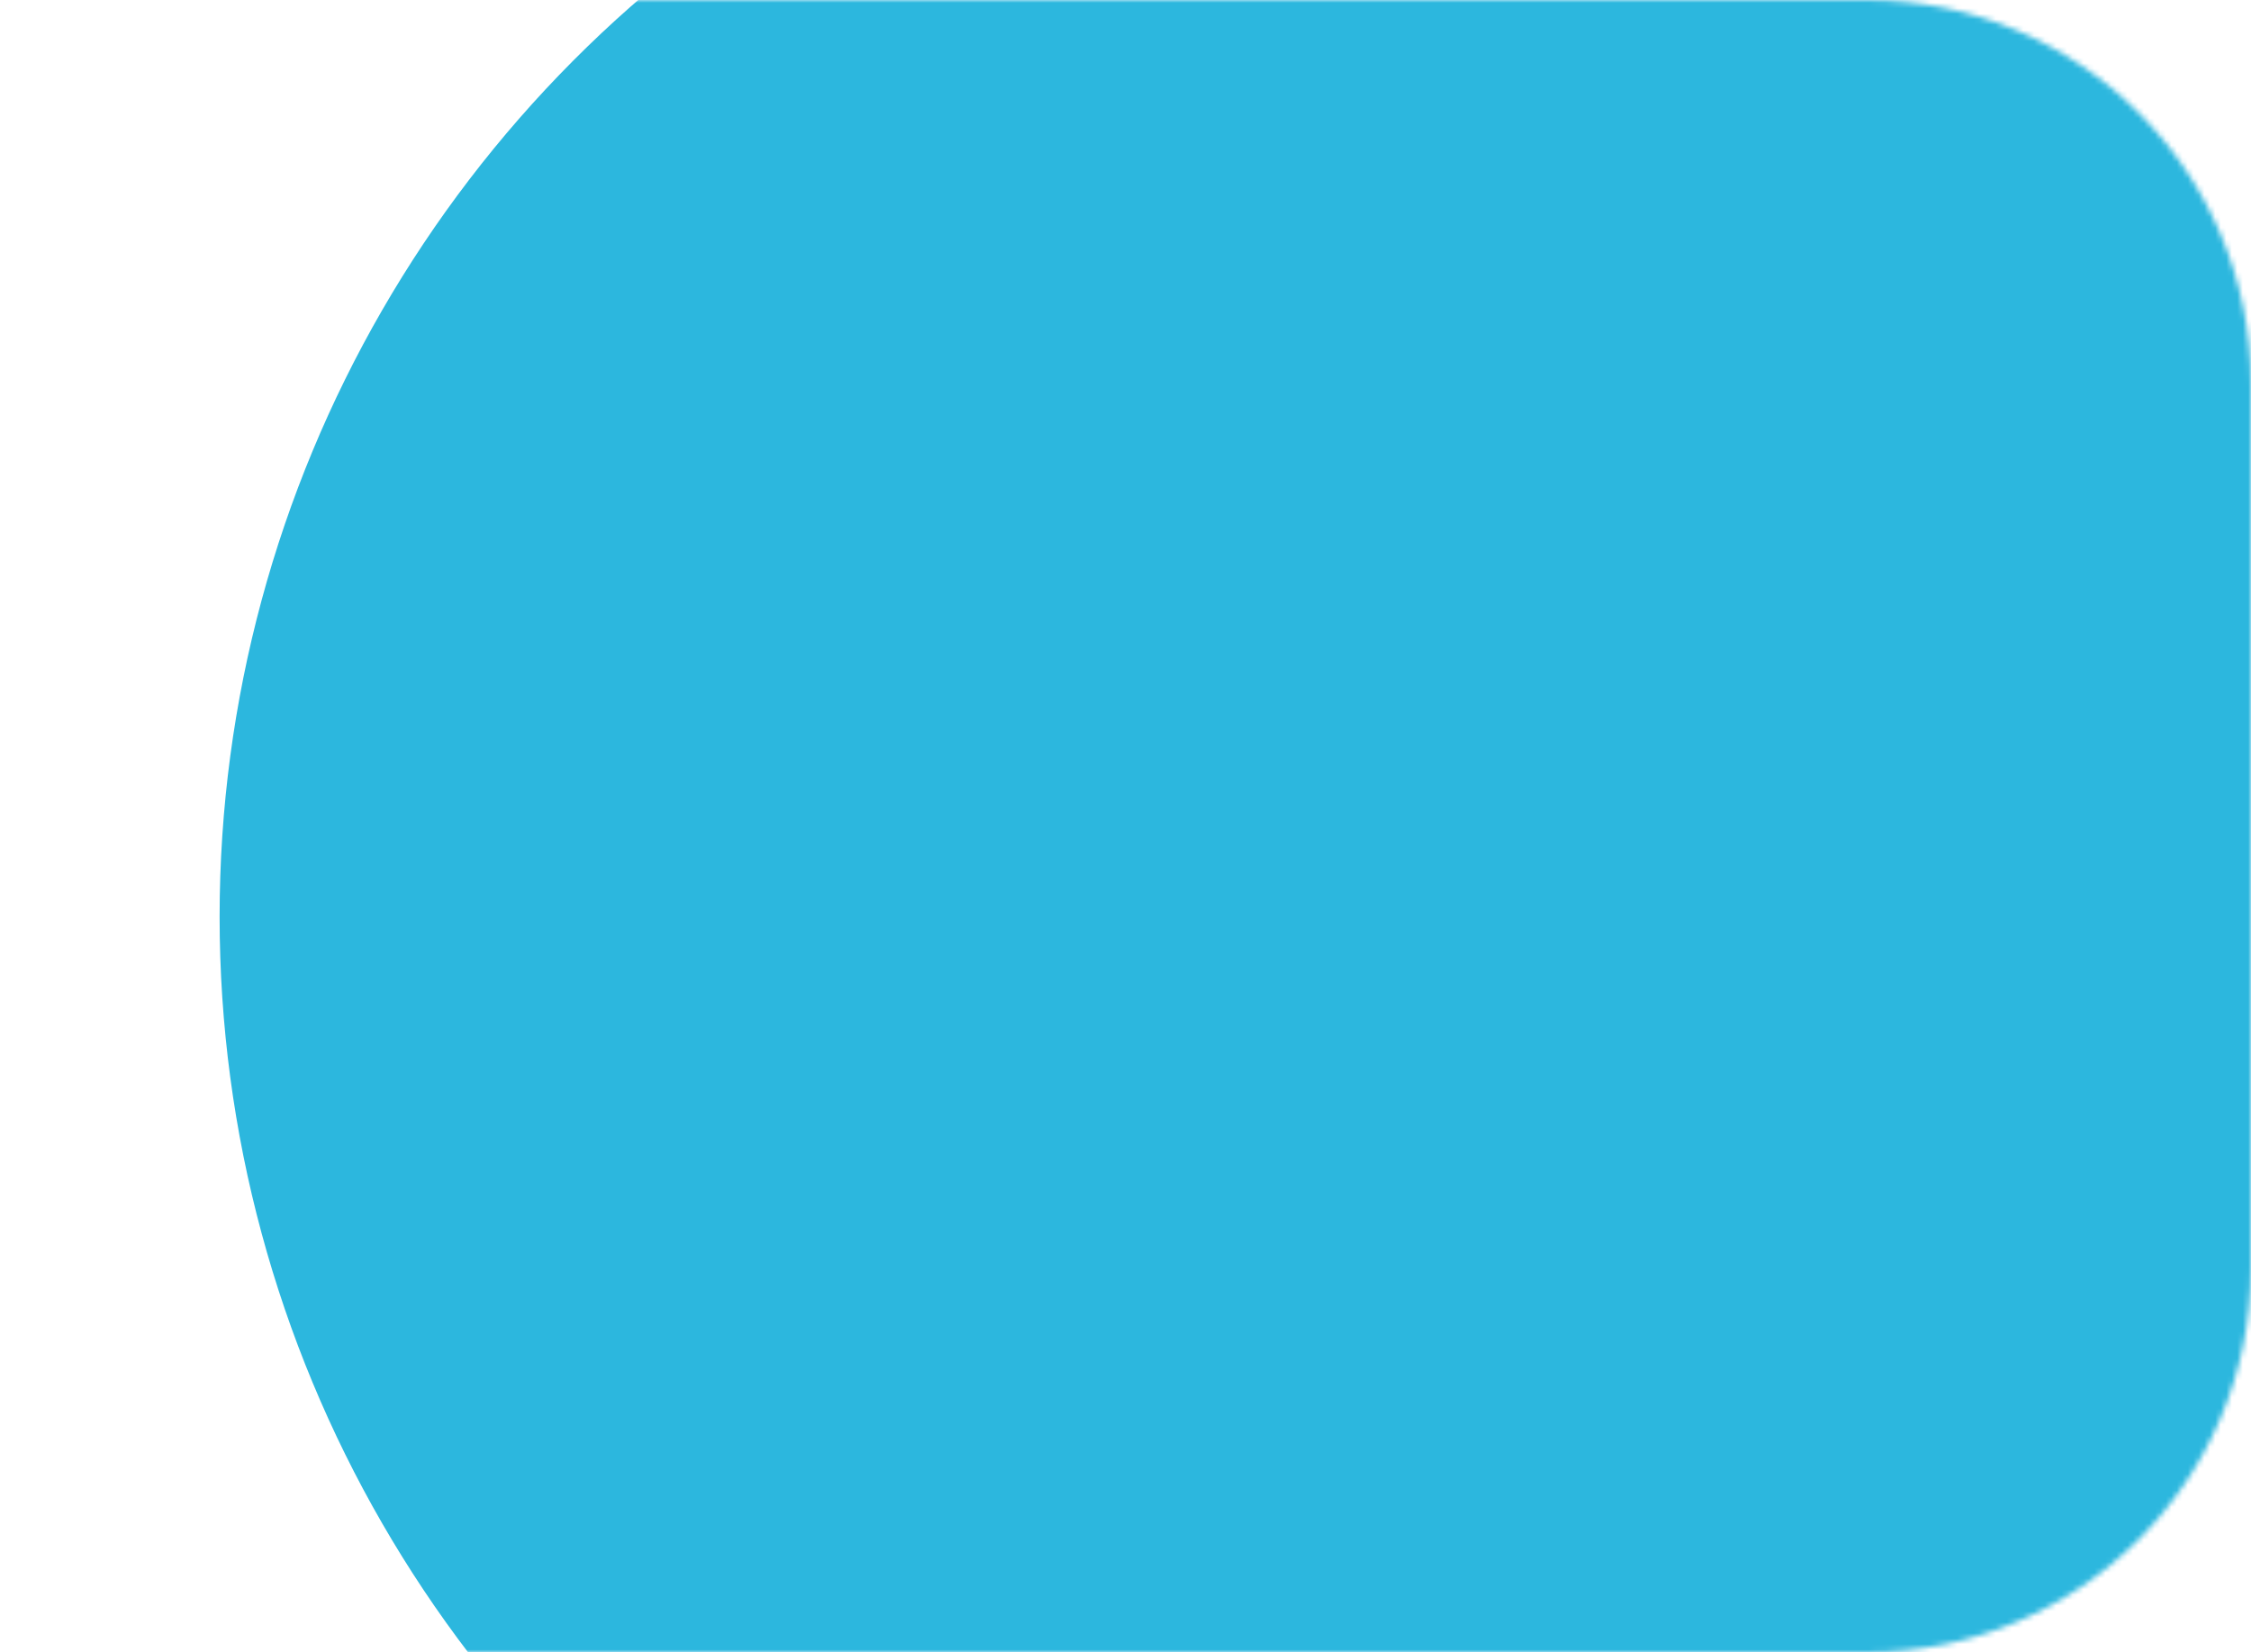 <?xml version="1.0" encoding="UTF-8"?> <svg xmlns="http://www.w3.org/2000/svg" width="410" height="301" viewBox="0 0 410 301" fill="none"><mask id="mask0_508_915" style="mask-type:alpha" maskUnits="userSpaceOnUse" x="0" y="0" width="410" height="301"><path d="M0 70C0 31.34 31.34 0 70 0H340C378.66 0 410 31.34 410 70V231C410 269.66 378.66 301 340 301H70C31.34 301 0 269.66 0 231V70Z" fill="#FAFAFA"></path></mask><g mask="url(#mask0_508_915)"><circle cx="261" cy="167" r="221" fill="#2CB7DE"></circle></g></svg> 